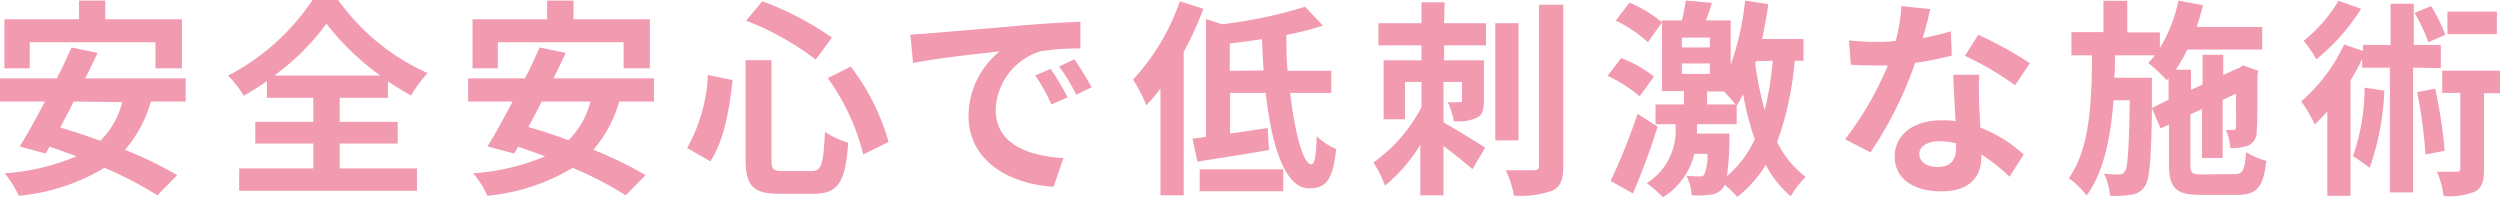 <svg xmlns="http://www.w3.org/2000/svg" viewBox="0 0 215.43 17.01"><defs><style>.cls-1{fill:#f19ab0;}</style></defs><g id="レイヤー_2" data-name="レイヤー 2"><g id="テキスト"><path class="cls-1" d="M13,8.75a10.94,10.94,0,0,1-2.23,4.16,34,34,0,0,1,4.5,2.18l-1.71,1.74A31.68,31.68,0,0,0,9,14.46a17.5,17.5,0,0,1-7.38,2.41A8.83,8.83,0,0,0,.4,14.93a19.16,19.16,0,0,0,6.19-1.46c-.79-.29-1.57-.58-2.32-.83l-.34.59-2.24-.61c.65-1,1.41-2.41,2.18-3.87H0v-2H4.9c.47-.91.9-1.83,1.26-2.66l2.25.47c-.33.7-.69,1.44-1.06,2.19H16v2ZM2.56,5.89H.38V1.66H6.81V.05H9.07V1.66h6.61V5.89H13.4V3.64H2.56ZM6.34,8.75C6,9.51,5.56,10.24,5.19,11c1.09.3,2.26.7,3.45,1.13a7.05,7.05,0,0,0,1.89-3.33Z"/><path class="cls-1" d="M29.27,14.51h6.66v1.93H20.61V14.51H27V12.37h-5V10.5h5V8.43H23V7c-.65.45-1.32.87-2,1.25a8,8,0,0,0-1.35-1.73A19.61,19.61,0,0,0,26.93,0h2.21a19,19,0,0,0,7.71,6.3,10.09,10.09,0,0,0-1.42,1.93c-.65-.36-1.3-.76-2-1.21V8.43H29.27V10.5h5v1.87h-5Zm3.51-8a21.94,21.94,0,0,1-4.65-4.47,20.48,20.48,0,0,1-4.5,4.47Z"/><path class="cls-1" d="M53.36,8.75a10.94,10.94,0,0,1-2.23,4.16,32.84,32.84,0,0,1,4.5,2.18l-1.71,1.74a32,32,0,0,0-4.57-2.37A17.55,17.55,0,0,1,42,16.87a8.47,8.47,0,0,0-1.22-1.94,19.16,19.16,0,0,0,6.19-1.46c-.79-.29-1.56-.58-2.32-.83l-.34.59L42,12.62c.64-1,1.4-2.41,2.17-3.87H40.34v-2h4.9c.47-.91.9-1.83,1.26-2.66l2.25.47c-.32.7-.68,1.44-1.06,2.19h8.66v2ZM42.9,5.89H40.72V1.66h6.43V.05h2.27V1.66H56V5.89H53.74V3.64H42.9Zm3.78,2.86c-.38.76-.77,1.49-1.15,2.2,1.1.3,2.27.7,3.46,1.13a7.14,7.14,0,0,0,1.89-3.33Z"/><path class="cls-1" d="M63.13,6.9c-.27,2.46-.73,5.22-1.92,7l-2-1.15A14,14,0,0,0,61,6.46Zm3.35-1.71v8.55c0,.86.13,1,1,1h2.46c.88,0,1-.56,1.15-3.39a6.53,6.53,0,0,0,2,.94c-.23,3.35-.81,4.41-3,4.41H67.17c-2.29,0-2.92-.7-2.92-3V5.19ZM65.69.11a26.35,26.35,0,0,1,6,3.13l-1.4,1.89a24.14,24.14,0,0,0-6-3.35Zm7.62,5.63a19.21,19.21,0,0,1,3.26,6.49l-2.18,1.08a19.18,19.18,0,0,0-3.06-6.58Z"/><path class="cls-1" d="M80.21,2.86,88,2.2c1.86-.17,3.82-.27,5.1-.33l0,2.31a19.28,19.28,0,0,0-3.48.25,5.48,5.48,0,0,0-3.82,5c0,3,2.78,4,5.84,4.2l-.85,2.46C87,15.88,83.46,13.86,83.46,10a7.19,7.19,0,0,1,2.68-5.57c-1.69.18-5.37.58-7.46,1L78.45,3C79.17,2.93,79.87,2.9,80.21,2.86ZM92,8.39,90.6,9a14.23,14.23,0,0,0-1.4-2.5l1.33-.56A22.42,22.42,0,0,1,92,8.39Zm2.09-.88-1.35.65a15.38,15.38,0,0,0-1.48-2.43l1.32-.62A27.78,27.78,0,0,1,94.06,7.51Z"/><path class="cls-1" d="M103.7.76A28.76,28.76,0,0,1,102,4.47V16.83h-2V7.63a14.87,14.87,0,0,1-1.22,1.44,13.64,13.64,0,0,0-1.14-2.21A19.2,19.2,0,0,0,101.67.11ZM111.18,8c.39,3.49,1.13,6.16,1.82,6.16.28,0,.43-.78.46-2.43a5.45,5.45,0,0,0,1.68,1.11c-.29,2.78-.94,3.39-2.34,3.39-2.07,0-3.23-3.66-3.73-8.23H106v3.51c1-.14,2.16-.32,3.24-.48l.11,1.9c-2.12.36-4.41.72-6.17,1l-.42-2c.36,0,.74-.09,1.16-.14V1.64l1.38.45A38.9,38.9,0,0,0,112.46.58L114,2.21a26.76,26.76,0,0,1-3.15.8c0,1,0,2.09.11,3.09h3.76V8Zm-7.8,6.59h7.2v1.89h-7.2Zm5.51-8.52c-.07-.88-.11-1.8-.14-2.7-.94.15-1.88.27-2.78.38V6.1Z"/><path class="cls-1" d="M124.44,2h3.61V3.91h-3.61V5.2h3.43V8.64c0,.78-.09,1.23-.6,1.5a3.83,3.83,0,0,1-2,.3,6.25,6.25,0,0,0-.51-1.64,8,8,0,0,0,1,0c.17,0,.22,0,.22-.19V7.06h-1.59v3.49c1,.56,3.07,1.82,3.59,2.18l-1.1,1.85c-.58-.52-1.57-1.31-2.49-2v4.25h-2V12.48A14.16,14.16,0,0,1,119.35,16a10.09,10.09,0,0,0-1-2,13.32,13.32,0,0,0,4.14-4.77V7.06h-1.42v3.22h-1.84V5.2h3.26V3.91h-3.71V2h3.71V.2h2Zm6.41,10.1h-2V2h2ZM134.71.41v13.9c0,1.19-.24,1.79-.94,2.11a7.85,7.85,0,0,1-3.31.43,8.91,8.91,0,0,0-.7-2.18c1.06,0,2.08,0,2.43,0s.43-.11.43-.4V.41Z"/><path class="cls-1" d="M141.29,8.3a11.61,11.61,0,0,0-2.76-1.76L139.7,5a10.66,10.66,0,0,1,2.83,1.6Zm1.55,2.61a58.24,58.24,0,0,1-2.13,5.76l-1.92-1.08a50.39,50.39,0,0,0,2.32-5.78Zm11.81-5.67a26.84,26.84,0,0,1-1.51,7,8.37,8.37,0,0,0,2.46,3,8.25,8.25,0,0,0-1.29,1.67,8.94,8.94,0,0,1-2.15-2.7,10.57,10.57,0,0,1-2.45,2.76,9.33,9.33,0,0,0-1.09-1.05,1.1,1.1,0,0,1-.18.31,1.5,1.5,0,0,1-1,.54,7.58,7.58,0,0,1-1.66.05,4.38,4.38,0,0,0-.46-1.67,10.4,10.4,0,0,0,1.09.05c.22,0,.35,0,.45-.16a4.2,4.2,0,0,0,.27-1.78H146A6.05,6.05,0,0,1,143.3,17a10,10,0,0,0-1.4-1.22,5.28,5.28,0,0,0,2.49-4.66V10.7h-1.73V9h2.45V7.85h-1.9V1.94L142,3.64a11.22,11.22,0,0,0-2.77-1.86L140.42.22a11.88,11.88,0,0,1,2.79,1.69V1.76h1.72a17.15,17.15,0,0,0,.34-1.71l2.25.2c-.16.52-.34,1.05-.52,1.51h2.14V5.6A23.81,23.81,0,0,0,150.38.05l2,.31c-.14,1-.32,2-.54,3h3.57V5.24Zm-9.72-1.15h2.41V3.24h-2.41Zm0,2.28h2.41v-.9h-2.41Zm4.1,5.14s0,.45,0,.66a26.31,26.31,0,0,1-.21,3A9.1,9.1,0,0,0,151.21,12a24.32,24.32,0,0,1-1-3.89,8.5,8.5,0,0,1-.56,1l0-.05V10.7h-3.42v.81ZM147.1,9h2.45a13.9,13.9,0,0,0-1-1.12H147.1Zm4.22-3.73-.07.23a29.55,29.55,0,0,0,.82,4,27.83,27.83,0,0,0,.69-4.27Z"/><path class="cls-1" d="M165.68,3.28a22.39,22.39,0,0,0,2.43-.58l.08,2.09a30.29,30.29,0,0,1-3.16.63,33.09,33.09,0,0,1-3.85,7.71L159,12a28.43,28.43,0,0,0,3.68-6.36c-.33,0-.63,0-.94,0-.74,0-1.48,0-2.25-.07l-.16-2.09a22.75,22.75,0,0,0,2.39.13,15.25,15.25,0,0,0,1.64-.08,15.62,15.62,0,0,0,.49-3l2.48.25C166.19,1.39,166,2.3,165.68,3.28Zm4.86,5.43c0,.53.08,1.39.11,2.29a11.84,11.84,0,0,1,3.73,2.31l-1.21,1.92a15.37,15.37,0,0,0-2.43-1.92v.18c0,1.67-.92,3-3.47,3-2.24,0-4-1-4-3,0-1.77,1.48-3.12,4-3.12.43,0,.83,0,1.24.07-.07-1.33-.16-2.93-.2-4h2.25C170.49,7.17,170.53,7.92,170.54,8.71Zm-3.6,5.68c1.25,0,1.62-.69,1.62-1.68v-.36a6.26,6.26,0,0,0-1.45-.18c-1.05,0-1.72.47-1.72,1.1S166,14.39,166.94,14.39Zm2.38-9.58L170.47,3a31.75,31.75,0,0,1,4.45,2.45l-1.28,1.89A26.65,26.65,0,0,0,169.32,4.81Z"/><path class="cls-1" d="M192.56,15c.71,0,.85-.3,1-1.89a5.66,5.66,0,0,0,1.73.74c-.24,2.25-.78,2.94-2.52,2.94h-3.15c-2.13,0-2.71-.58-2.71-2.63V10.73l-.73.34-.74-1.74c-.07,4.41-.2,6.14-.61,6.71a1.63,1.63,0,0,1-1.16.74,9.21,9.21,0,0,1-1.85.09,5.08,5.08,0,0,0-.52-1.91,10.31,10.31,0,0,0,1.29.07.53.53,0,0,0,.53-.28c.23-.36.34-1.88.41-6.11h-1.4c-.26,3.24-.83,6.16-2.33,8.21a6.37,6.37,0,0,0-1.53-1.49c1.78-2.47,2-6.43,2-10.59H178.5v-2h2.76V.07h2.05V2.79h2.81V4.14a12.84,12.84,0,0,0,1.6-4.09l2.11.4c-.15.63-.34,1.26-.54,1.87h5.65V4.27h-6.46a11.74,11.74,0,0,1-1,1.74h1.32V7.74l1-.45V4.72h1.78V6.46l1.3-.59.07,0,.32-.24,1.34.47-.08.29c0,2.55,0,4.39-.07,4.93a1.25,1.25,0,0,1-.77,1.24,4.16,4.16,0,0,1-1.5.2,4.64,4.64,0,0,0-.38-1.56h.62c.14,0,.23,0,.25-.27s0-1.15,0-2.86l-1.15.54v5h-1.78V9.4l-1,.45v4.34c0,.74.12.84,1,.84Zm-5.69-6.41V6.75l-.16.18a11.54,11.54,0,0,0-1.6-1.51,6.09,6.09,0,0,0,.58-.65h-3.44c0,.65,0,1.3-.06,1.93h3.24v.81l0,1.8Z"/><path class="cls-1" d="M207.94,5.83V16.58h-2V5.83h-2.39V5.1a21,21,0,0,1-1,1.83v9.94h-2V9.6c-.36.41-.73.79-1.09,1.13a11.32,11.32,0,0,0-1.16-2A14.64,14.64,0,0,0,202,3.83l1.62.56V3.87H206V.32h2V3.87h2.33v2ZM203.46.76a17.87,17.87,0,0,1-3.85,4.35,11.58,11.58,0,0,0-1.1-1.6,12.52,12.52,0,0,0,3-3.44Zm2,7.05a22.66,22.66,0,0,1-1.26,6.65,16.47,16.47,0,0,0-1.44-1,18.09,18.09,0,0,0,1-5.91Zm3.8-4.17a14.79,14.79,0,0,0-1.19-2.52l1.42-.6A14.38,14.38,0,0,1,210.72,3Zm.59,4a43,43,0,0,1,.81,5.35l-1.65.32a40.47,40.47,0,0,0-.72-5.37Zm5.58.39h-1.38v6.56c0,1-.15,1.58-.78,1.92a5.81,5.81,0,0,1-2.7.38,7.78,7.78,0,0,0-.57-2.09c.73,0,1.49,0,1.71,0s.3-.05.3-.29V8h-1.56V6.09h5Zm-.27-5.09H210.9V1h4.26Z"/></g></g></svg>